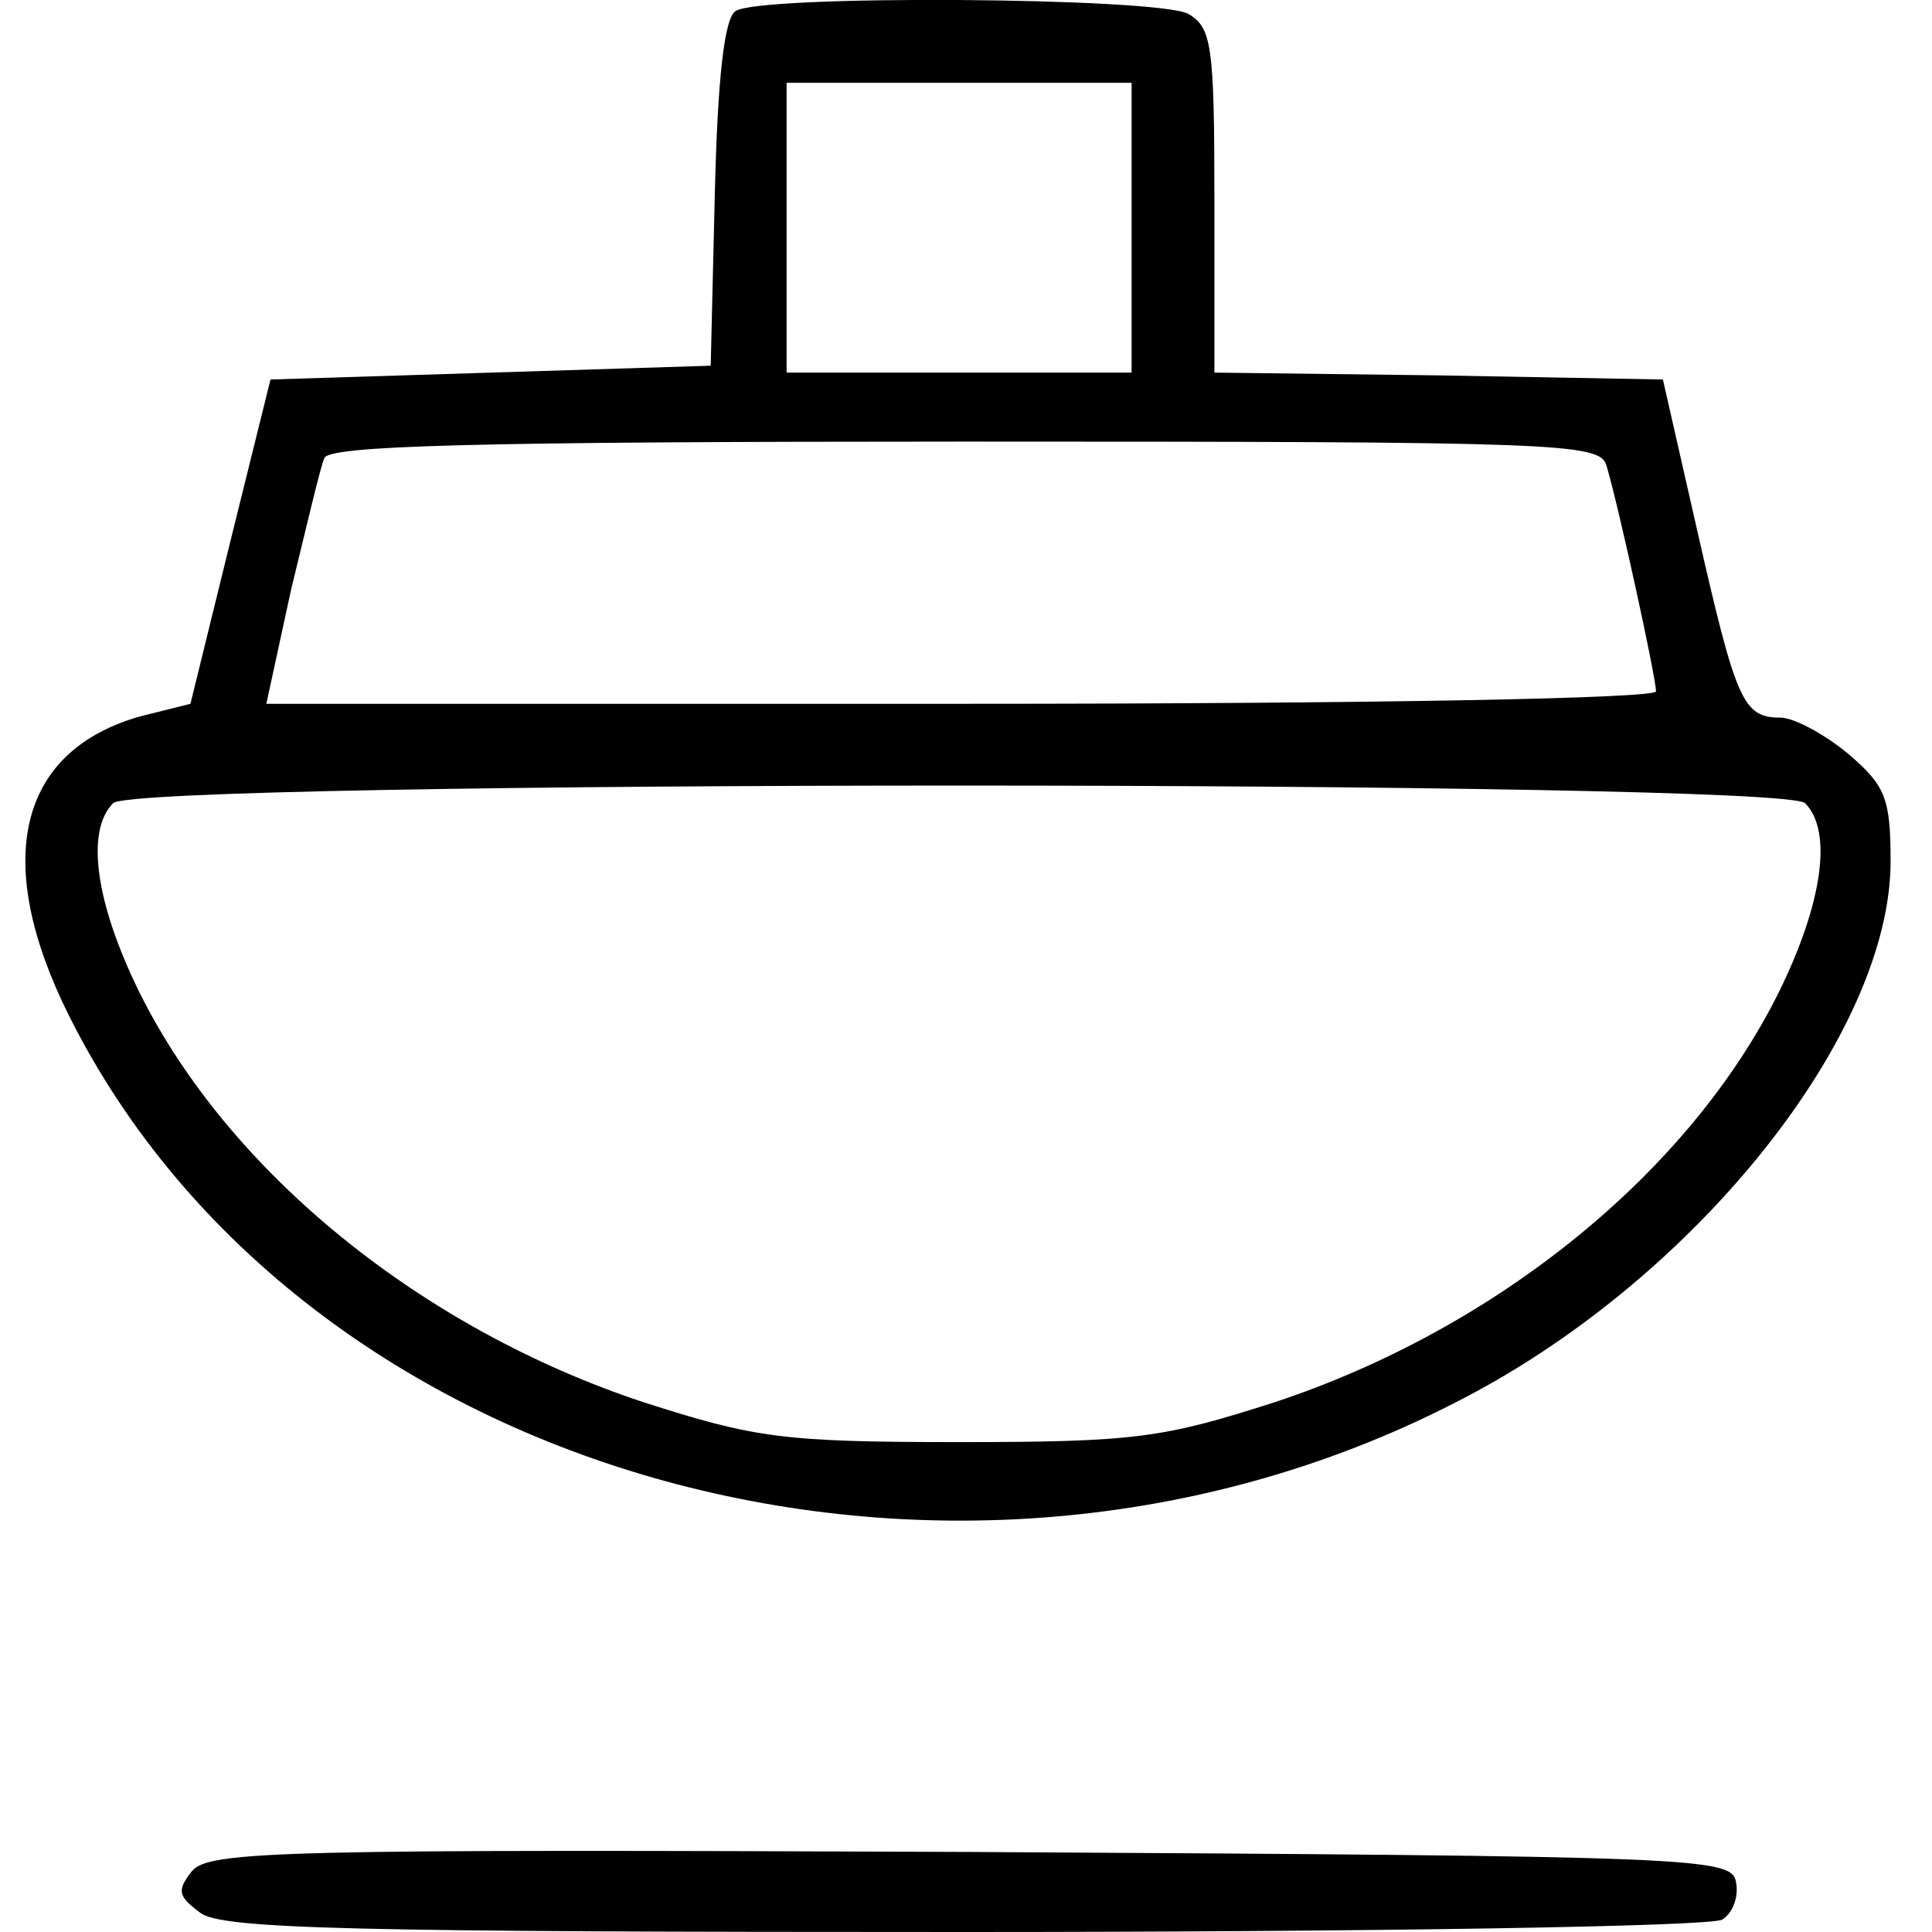 <svg xmlns="http://www.w3.org/2000/svg" width="140pt" height="140pt" viewBox="0 0 140 140" preserveAspectRatio="xMidYMid meet"><g transform="translate(0,140) scale(0.1,-0.1)" fill="#000000" stroke="none"><path d="M533 1392 c-8 -5 -13 -48 -15 -132 l-3 -125 -159 -5 -160 -5 -29 -117 -29 -118 -36 -9 c-89 -25 -108 -105 -52 -217 169 -338 646 -469 1011 -277 169 88 309 264 309 389 0 46 -4 55 -31 78 -17 14 -39 26 -49 26 -27 0 -32 12 -60 135 l-25 110 -163 3 -162 2 0 125 c0 113 -2 125 -19 135 -23 12 -310 14 -328 2z m287 -157 l0 -105 -125 0 -125 0 0 105 0 105 125 0 125 0 0 -105z m344 -172 c9 -30 36 -154 36 -164 0 -5 -197 -9 -504 -9 l-503 0 18 83 c11 45 21 88 24 95 3 9 105 12 464 12 429 0 460 -1 465 -17z m144 -245 c20 -20 13 -72 -19 -137 -65 -131 -205 -244 -365 -297 -81 -26 -101 -29 -229 -29 -128 0 -148 3 -229 29 -160 53 -300 166 -365 297 -32 65 -39 117 -19 137 17 17 1209 17 1226 0z"></path><path d="M139 44 c-11 -14 -10 -18 6 -30 15 -12 112 -14 554 -14 295 0 542 4 549 9 8 5 12 17 10 27 -3 18 -24 19 -554 22 -498 2 -553 1 -565 -14z"></path></g></svg>